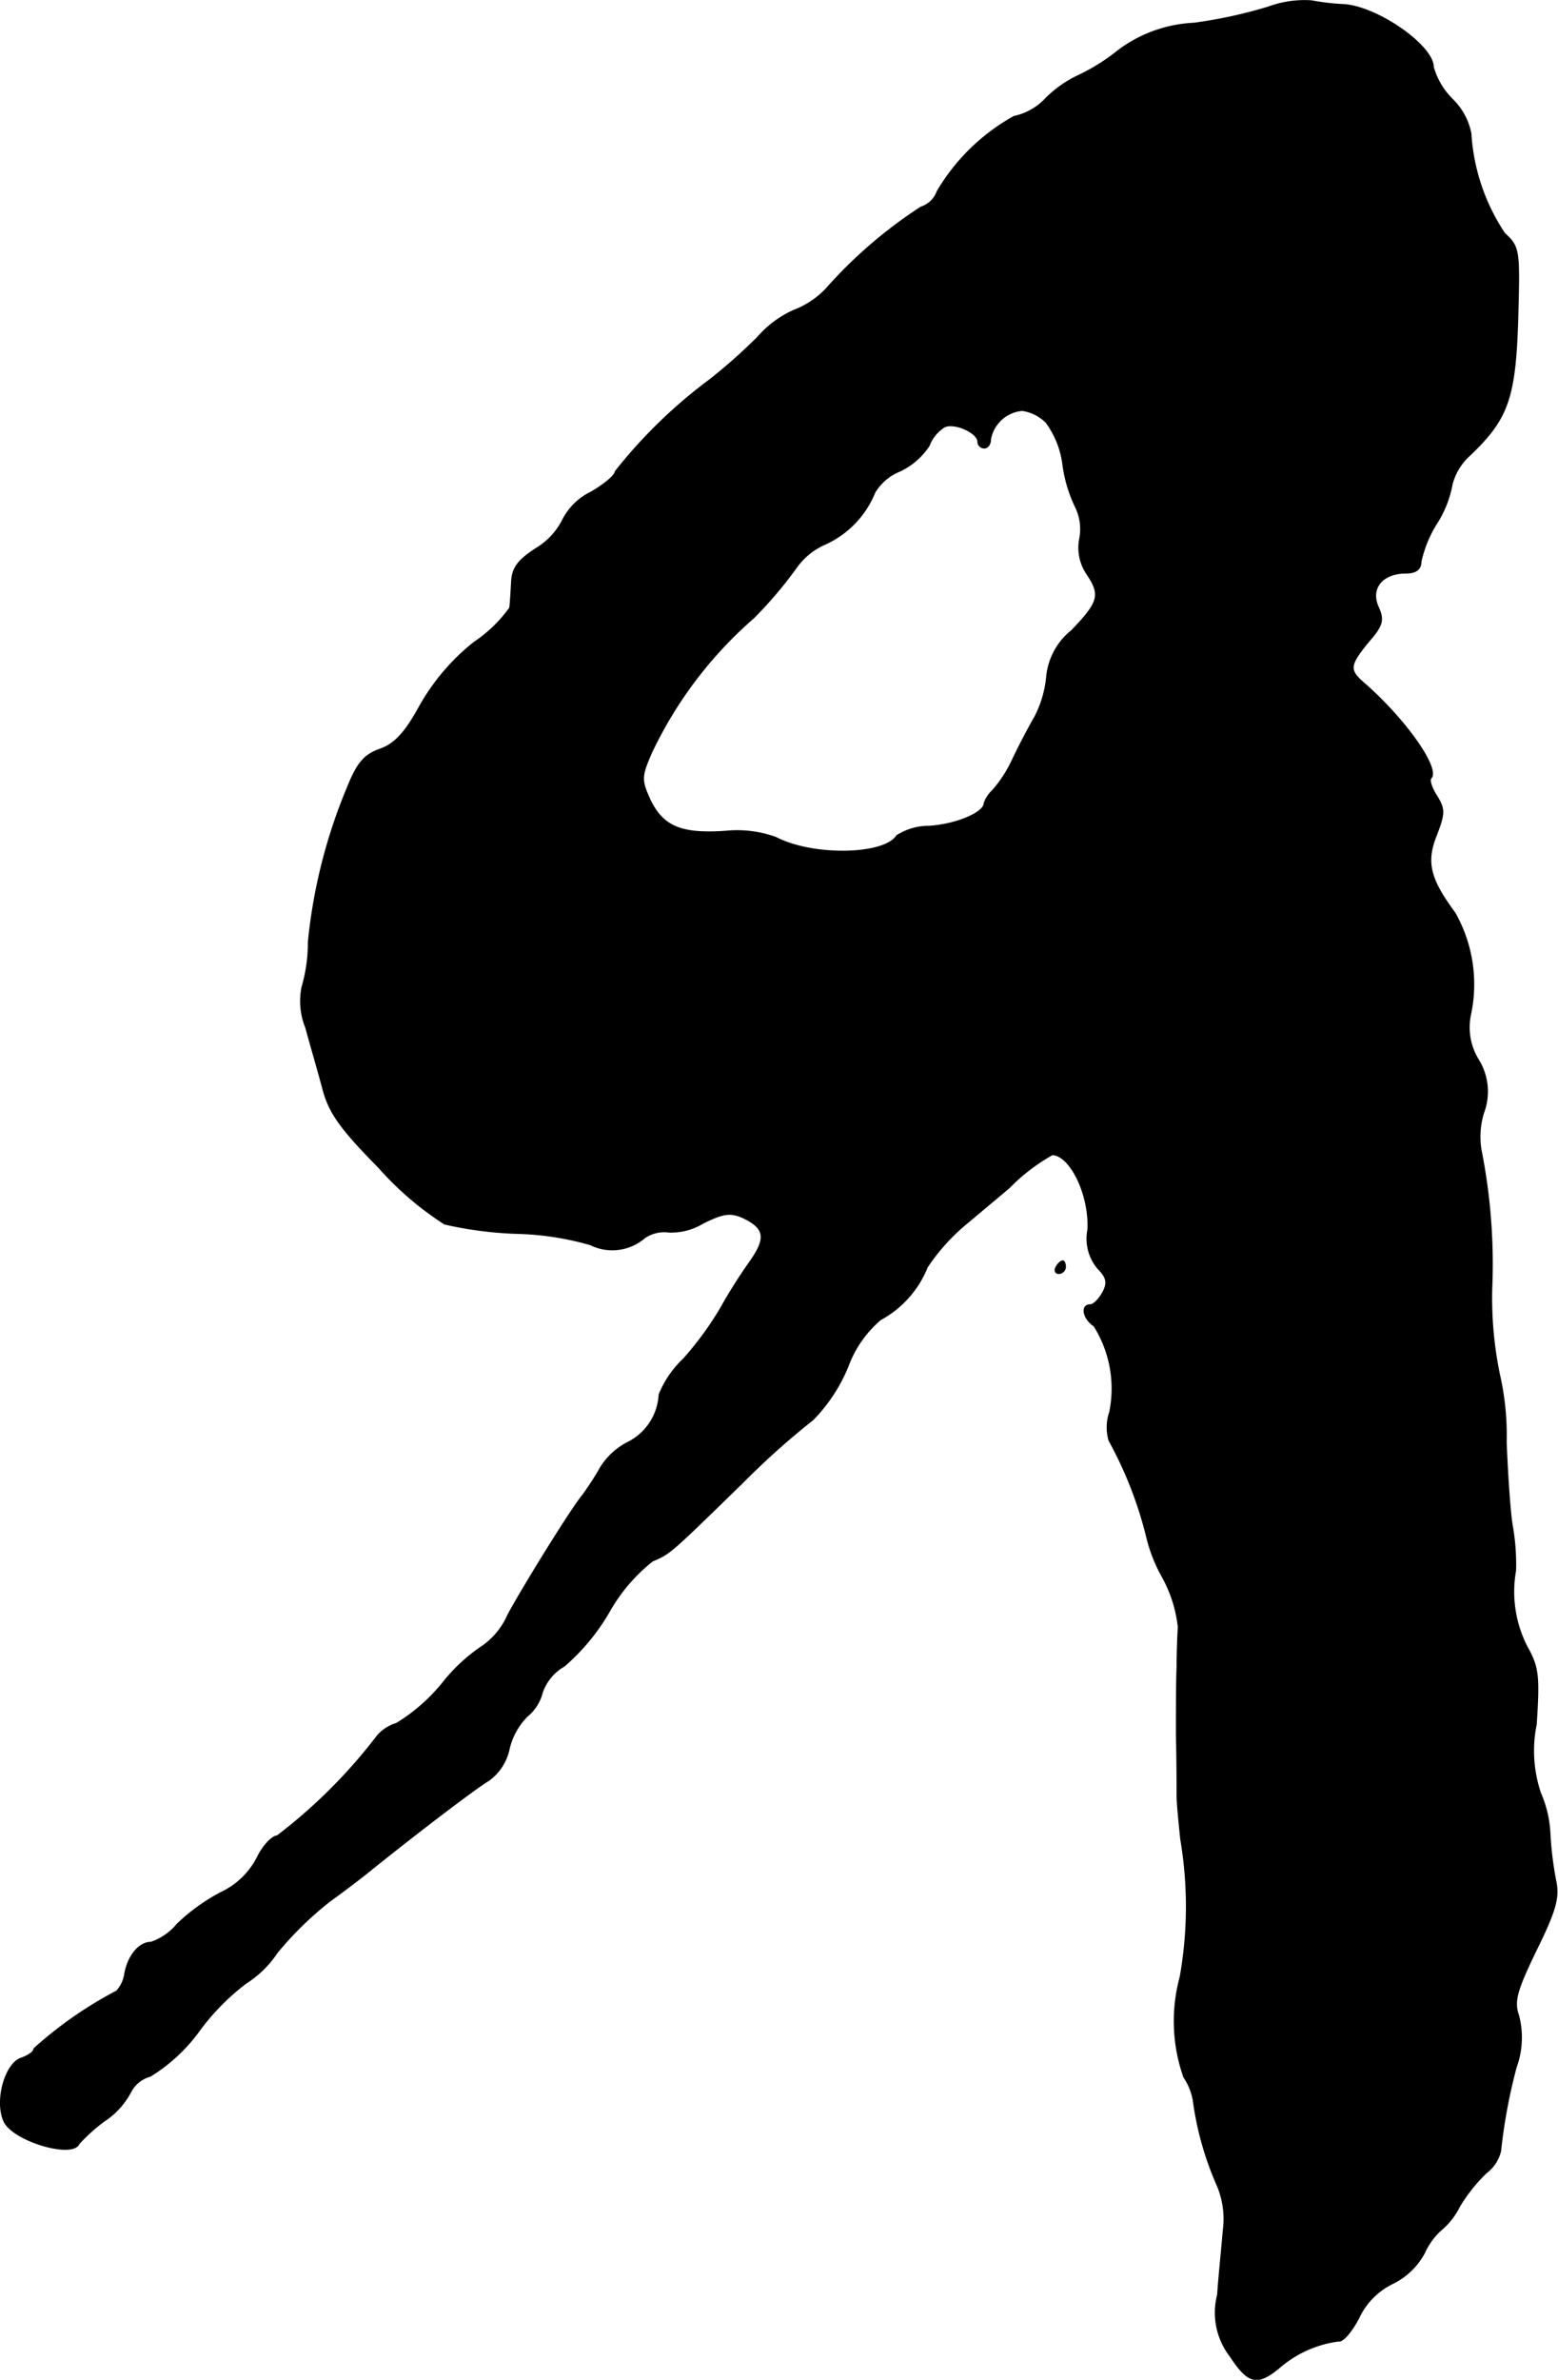 <?xml version="1.0" encoding="UTF-8"?>
<svg xmlns="http://www.w3.org/2000/svg"
     version="1.1"
     width="5.326mm"
     height="8.131mm"
     viewBox="0 0 15.097 23.049">
   <defs>
      <style type="text/css"><![CDATA[
      .a {
        stroke: #000;
        stroke-linecap: round;
        stroke-linejoin: round;
        stroke-width: 0.01px;
      }
    ]]></style>
   </defs>
   <path class="a"
         d="M12.292.068a4.592,4.592,0,0,1-.721.157,1.325,1.325,0,0,0-.739.267,1.91,1.91,0,0,1-.388.242,1.125,1.125,0,0,0-.309.218.584.584,0,0,1-.309.176,1.979,1.979,0,0,0-.745.727.245.245,0,0,1-.157.151,4.472,4.472,0,0,0-.915.787.834.834,0,0,1-.315.212,1.006,1.006,0,0,0-.351.26,5.337,5.337,0,0,1-.472.418,4.829,4.829,0,0,0-.909.884c0,.036-.109.127-.236.2a.602.602,0,0,0-.273.267.675.675,0,0,1-.26.279c-.176.115-.23.188-.236.327-.006.103-.012.212-.018.248a1.33,1.33,0,0,1-.345.333,2.122,2.122,0,0,0-.527.618c-.139.254-.242.369-.388.418-.151.055-.218.133-.315.376a5.189,5.189,0,0,0-.376,1.49,1.534,1.534,0,0,1-.061.436.684.684,0,0,0,.036.394c.042.157.121.424.164.588.061.236.17.388.545.769a3.063,3.063,0,0,0,.636.545,3.684,3.684,0,0,0,.709.091,2.803,2.803,0,0,1,.703.109.481.481,0,0,0,.527-.067.336.336,0,0,1,.236-.055.595.595,0,0,0,.327-.085c.194-.097.267-.109.388-.055.218.103.23.2.067.43a5.046,5.046,0,0,0-.279.442,3.125,3.125,0,0,1-.363.497.986.986,0,0,0-.236.345.55.55,0,0,1-.297.46.669.669,0,0,0-.279.26c-.061.109-.139.218-.164.254-.097.109-.588.902-.727,1.163a.713.713,0,0,1-.242.297,1.678,1.678,0,0,0-.382.351,1.745,1.745,0,0,1-.454.4.4.4,0,0,0-.182.115,5.127,5.127,0,0,1-.975.975c-.048,0-.139.097-.194.212a.752.752,0,0,1-.357.339,1.906,1.906,0,0,0-.418.303.557.557,0,0,1-.254.176c-.115,0-.224.133-.254.309a.309.309,0,0,1-.079.164,3.891,3.891,0,0,0-.8.557c0,.03-.055.067-.121.091-.157.048-.26.412-.17.612.085.188.666.363.727.218a1.71,1.71,0,0,1,.242-.218.763.763,0,0,0,.26-.285.301.301,0,0,1,.188-.151,1.656,1.656,0,0,0,.485-.454A2.262,2.262,0,0,1,2.383,19.208a1.015,1.015,0,0,0,.303-.297,3.31,3.31,0,0,1,.509-.497c.176-.127.357-.267.406-.309.545-.436,1.03-.8,1.133-.86a.502.502,0,0,0,.2-.309.662.662,0,0,1,.176-.315.433.433,0,0,0,.145-.23.471.471,0,0,1,.212-.254,2.049,2.049,0,0,0,.436-.527,1.674,1.674,0,0,1,.418-.49c.176-.079.145-.048.872-.757a7.53,7.53,0,0,1,.684-.612,1.611,1.611,0,0,0,.339-.515,1.094,1.094,0,0,1,.315-.454,1.006,1.006,0,0,0,.454-.509,1.951,1.951,0,0,1,.412-.448c.157-.133.333-.279.382-.321a1.848,1.848,0,0,1,.418-.321c.176.006.363.394.345.727a.447.447,0,0,0,.097.376c.085.085.097.139.048.23-.036.067-.091.121-.121.121-.097,0-.073.133.036.206a1.138,1.138,0,0,1,.151.836.453.453,0,0,0-.006.273,3.832,3.832,0,0,1,.363.927,1.503,1.503,0,0,0,.157.4,1.299,1.299,0,0,1,.151.478c-.006.097-.012.279-.012.394-.006.115-.006.418-.006.666.006.248.006.509.006.575s.018.254.036.424a3.888,3.888,0,0,1-.006,1.333,1.632,1.632,0,0,0,.036.969.581.581,0,0,1,.091.224,3.03,3.03,0,0,0,.224.806.831.831,0,0,1,.067.454c-.012.151-.042.43-.055.624a.691.691,0,0,0,.121.594c.176.267.26.285.466.121a1.092,1.092,0,0,1,.581-.267c.042.012.127-.085.2-.224a.697.697,0,0,1,.327-.333.693.693,0,0,0,.309-.297.675.675,0,0,1,.157-.218.711.711,0,0,0,.182-.23,1.576,1.576,0,0,1,.26-.327.372.372,0,0,0,.139-.212,5.335,5.335,0,0,1,.151-.812.839.839,0,0,0,.024-.497c-.048-.139-.024-.236.17-.636.194-.394.224-.515.188-.678a3.333,3.333,0,0,1-.055-.454,1.106,1.106,0,0,0-.091-.388,1.277,1.277,0,0,1-.042-.666c.03-.454.024-.551-.085-.745a1.164,1.164,0,0,1-.115-.745,2.146,2.146,0,0,0-.03-.424c-.024-.133-.048-.503-.061-.818a2.664,2.664,0,0,0-.067-.666,3.669,3.669,0,0,1-.073-.818,5.659,5.659,0,0,0-.103-1.345.778.778,0,0,1,.024-.363.586.586,0,0,0-.055-.521.598.598,0,0,1-.073-.424,1.402,1.402,0,0,0-.151-.993c-.242-.327-.285-.491-.176-.757.079-.206.079-.248,0-.376-.048-.073-.073-.151-.055-.17.091-.091-.248-.569-.642-.915-.157-.133-.151-.176.036-.406.139-.157.151-.212.097-.333-.085-.182.036-.333.267-.333q.145,0,.145-.109a1.159,1.159,0,0,1,.151-.369,1.055,1.055,0,0,0,.151-.382.569.569,0,0,1,.17-.279c.369-.351.442-.551.466-1.314.018-.678.018-.703-.127-.836a1.957,1.957,0,0,1-.327-.969.633.633,0,0,0-.182-.333.712.712,0,0,1-.182-.309c0-.212-.557-.594-.878-.606a2.247,2.247,0,0,1-.303-.036A1.01,1.01,0,0,0,12.292.068ZM10.136,4.09a.871.871,0,0,1,.164.412,1.357,1.357,0,0,0,.121.406.488.488,0,0,1,.042.309.452.452,0,0,0,.067.339c.139.206.121.273-.145.551a.651.651,0,0,0-.242.442,1.063,1.063,0,0,1-.115.394c-.067.115-.164.303-.218.418a1.27,1.27,0,0,1-.188.291.315.315,0,0,0-.085.127c0,.091-.267.206-.533.224a.582.582,0,0,0-.315.091c-.115.188-.806.206-1.169.018a1.095,1.095,0,0,0-.485-.061c-.43.03-.606-.042-.733-.297-.091-.2-.091-.23.012-.466A3.992,3.992,0,0,1,7.301,5.986a3.978,3.978,0,0,0,.412-.484.671.671,0,0,1,.279-.23.934.934,0,0,0,.485-.503.5.5,0,0,1,.242-.206.688.688,0,0,0,.285-.248.362.362,0,0,1,.151-.182c.103-.042.321.061.321.145a.061.061,0,0,0,.061.061c.036,0,.061-.036.061-.085A.342.342,0,0,1,9.906,3.975.415.415,0,0,1,10.136,4.09Z"/>
   <path class="a"
         d="M10.233,12.273c-.018.03-.006.061.024.061a.066.066,0,0,0,.067-.061c0-.036-.012-.061-.024-.061C10.281,12.212,10.251,12.237,10.233,12.273Z"/>
</svg>

